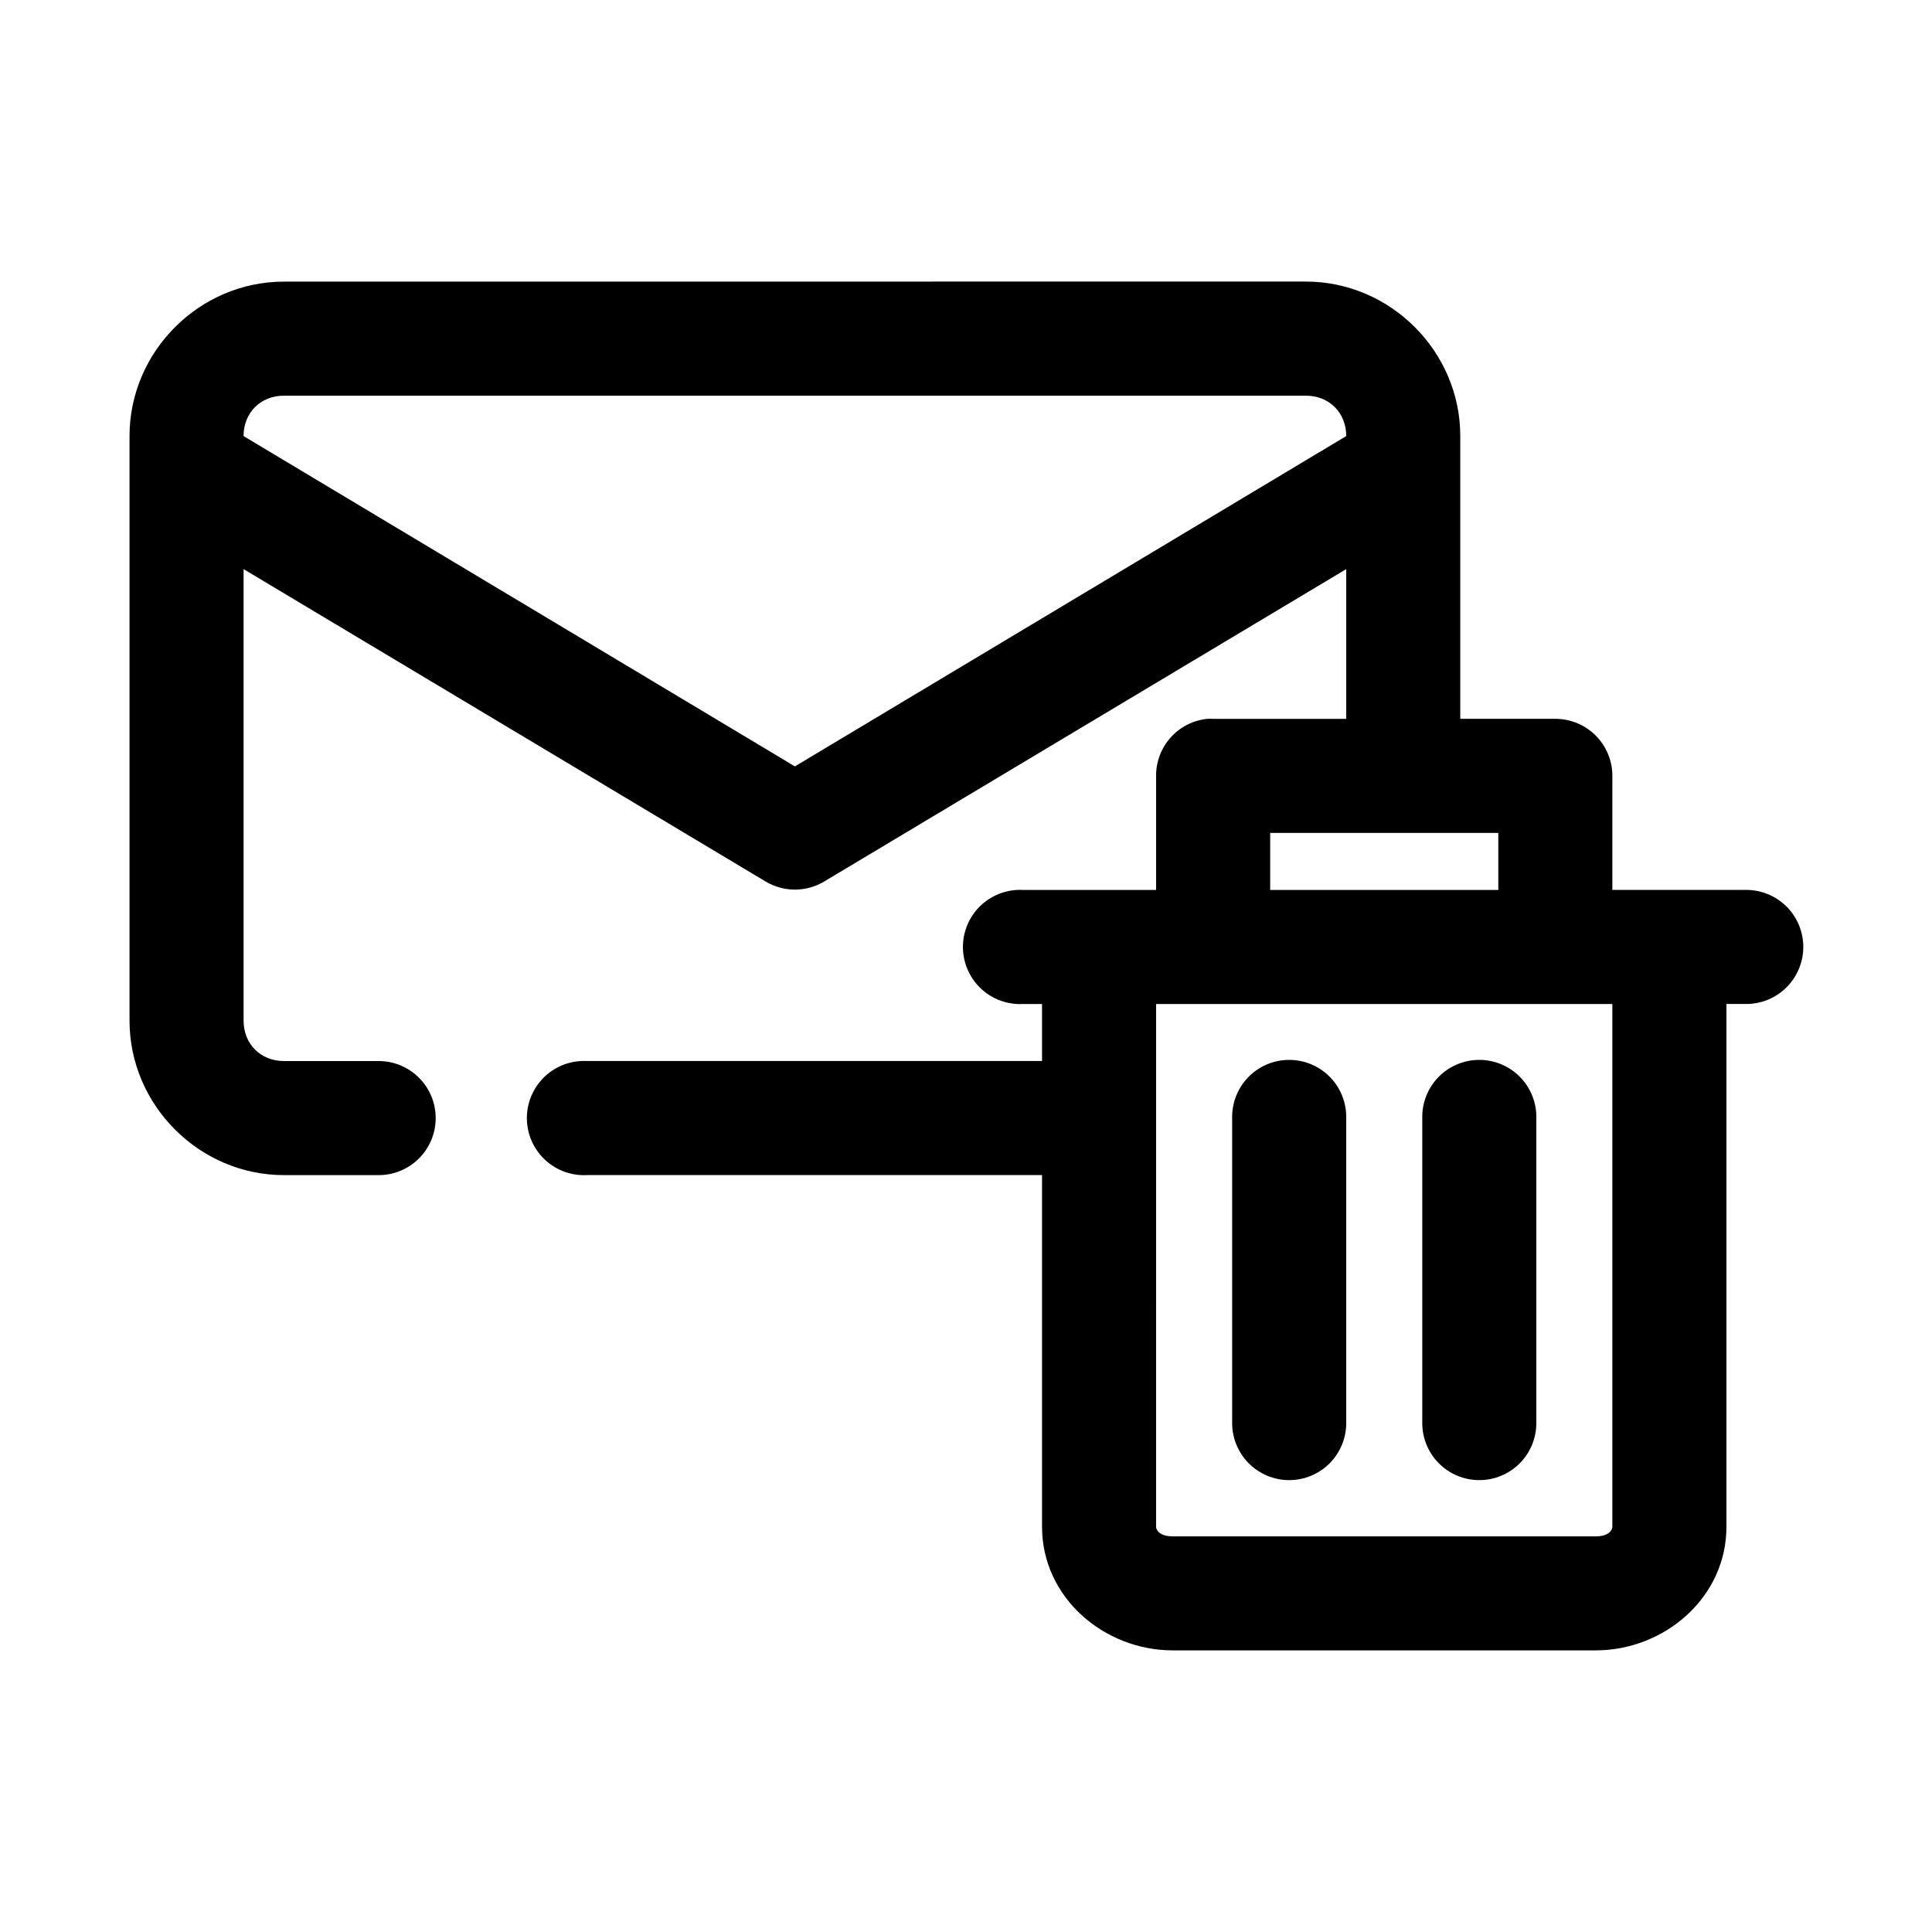 <?xml version="1.0" encoding="UTF-8"?>
<!-- Uploaded to: SVG Repo, www.svgrepo.com, Generator: SVG Repo Mixer Tools -->
<svg fill="#000000" width="800px" height="800px" version="1.1" viewBox="144 144 512 512" xmlns="http://www.w3.org/2000/svg">
 <path d="m219.26 218.63c-22.418 0-40.934 18.516-40.934 40.934v154.92c0 22.414 18.516 40.934 40.934 40.934h24.875c4.047 0.059 7.945-1.512 10.824-4.352 2.883-2.84 4.504-6.719 4.504-10.762 0-4.047-1.621-7.926-4.504-10.766-2.879-2.84-6.777-4.406-10.824-4.352h-24.875c-6.191 0-10.707-4.512-10.707-10.703v-119.66l138.39 82.812c2.336 1.387 5 2.117 7.715 2.117s5.379-0.73 7.715-2.117l138.39-82.812v39.676h-35.27c-0.523-0.027-1.047-0.027-1.574 0-3.727 0.391-7.18 2.152-9.684 4.945-2.5 2.793-3.875 6.418-3.856 10.168v30.23h-35.266c-0.523-0.027-1.051-0.027-1.574 0-4.008 0.207-7.773 2-10.461 4.981-2.688 2.984-4.078 6.91-3.871 10.918 0.211 4.012 2.004 7.773 4.984 10.461 2.984 2.684 6.914 4.078 10.922 3.867h5.039v15.113h-120.6c-0.523-0.027-1.051-0.027-1.574 0-4.008 0.211-7.769 2-10.457 4.984-2.688 2.981-4.082 6.91-3.871 10.918 0.207 4.012 2 7.773 4.984 10.457 2.981 2.688 6.91 4.082 10.918 3.871h120.6v93.203c0 18.785 16.48 32.75 34.637 32.75h112.1c18.152 0 34.637-13.965 34.637-32.75v-138.55h5.035c4.047 0.059 7.945-1.508 10.828-4.352 2.883-2.84 4.504-6.715 4.504-10.762 0-4.047-1.621-7.922-4.504-10.766-2.883-2.84-6.781-4.406-10.828-4.348h-35.266v-30.23c0-4.008-1.594-7.852-4.426-10.688-2.836-2.832-6.68-4.426-10.688-4.426h-25.191v-74.941c0-22.418-18.516-40.934-40.934-40.934zm0 30.227h270.8c6.191 0 10.707 4.512 10.707 10.707l-146.11 87.535-146.11-87.535c0-6.195 4.512-10.707 10.707-10.707zm261.35 115.88h60.457v15.117h-60.457zm-30.23 45.344h120.91v138.55c0 0.754-0.855 2.519-4.406 2.519h-112.1c-3.555 0-4.41-1.766-4.41-2.519zm35.109 14.801c-4.035 0.039-7.887 1.695-10.695 4.594-2.812 2.898-4.344 6.801-4.262 10.836v80.609c-0.055 4.043 1.512 7.945 4.352 10.824 2.84 2.883 6.719 4.504 10.762 4.504 4.047 0 7.926-1.621 10.766-4.504 2.84-2.879 4.406-6.781 4.352-10.824v-80.609c0.082-4.09-1.492-8.043-4.371-10.949s-6.812-4.523-10.902-4.481zm50.383 0c-4.039 0.039-7.891 1.695-10.699 4.594s-4.344 6.801-4.258 10.836v80.609c-0.059 4.043 1.508 7.945 4.348 10.824 2.844 2.883 6.719 4.504 10.766 4.504s7.922-1.621 10.762-4.504c2.844-2.879 4.41-6.781 4.352-10.824v-80.609c0.086-4.09-1.492-8.043-4.367-10.949-2.879-2.906-6.812-4.523-10.902-4.481z"/>
</svg>